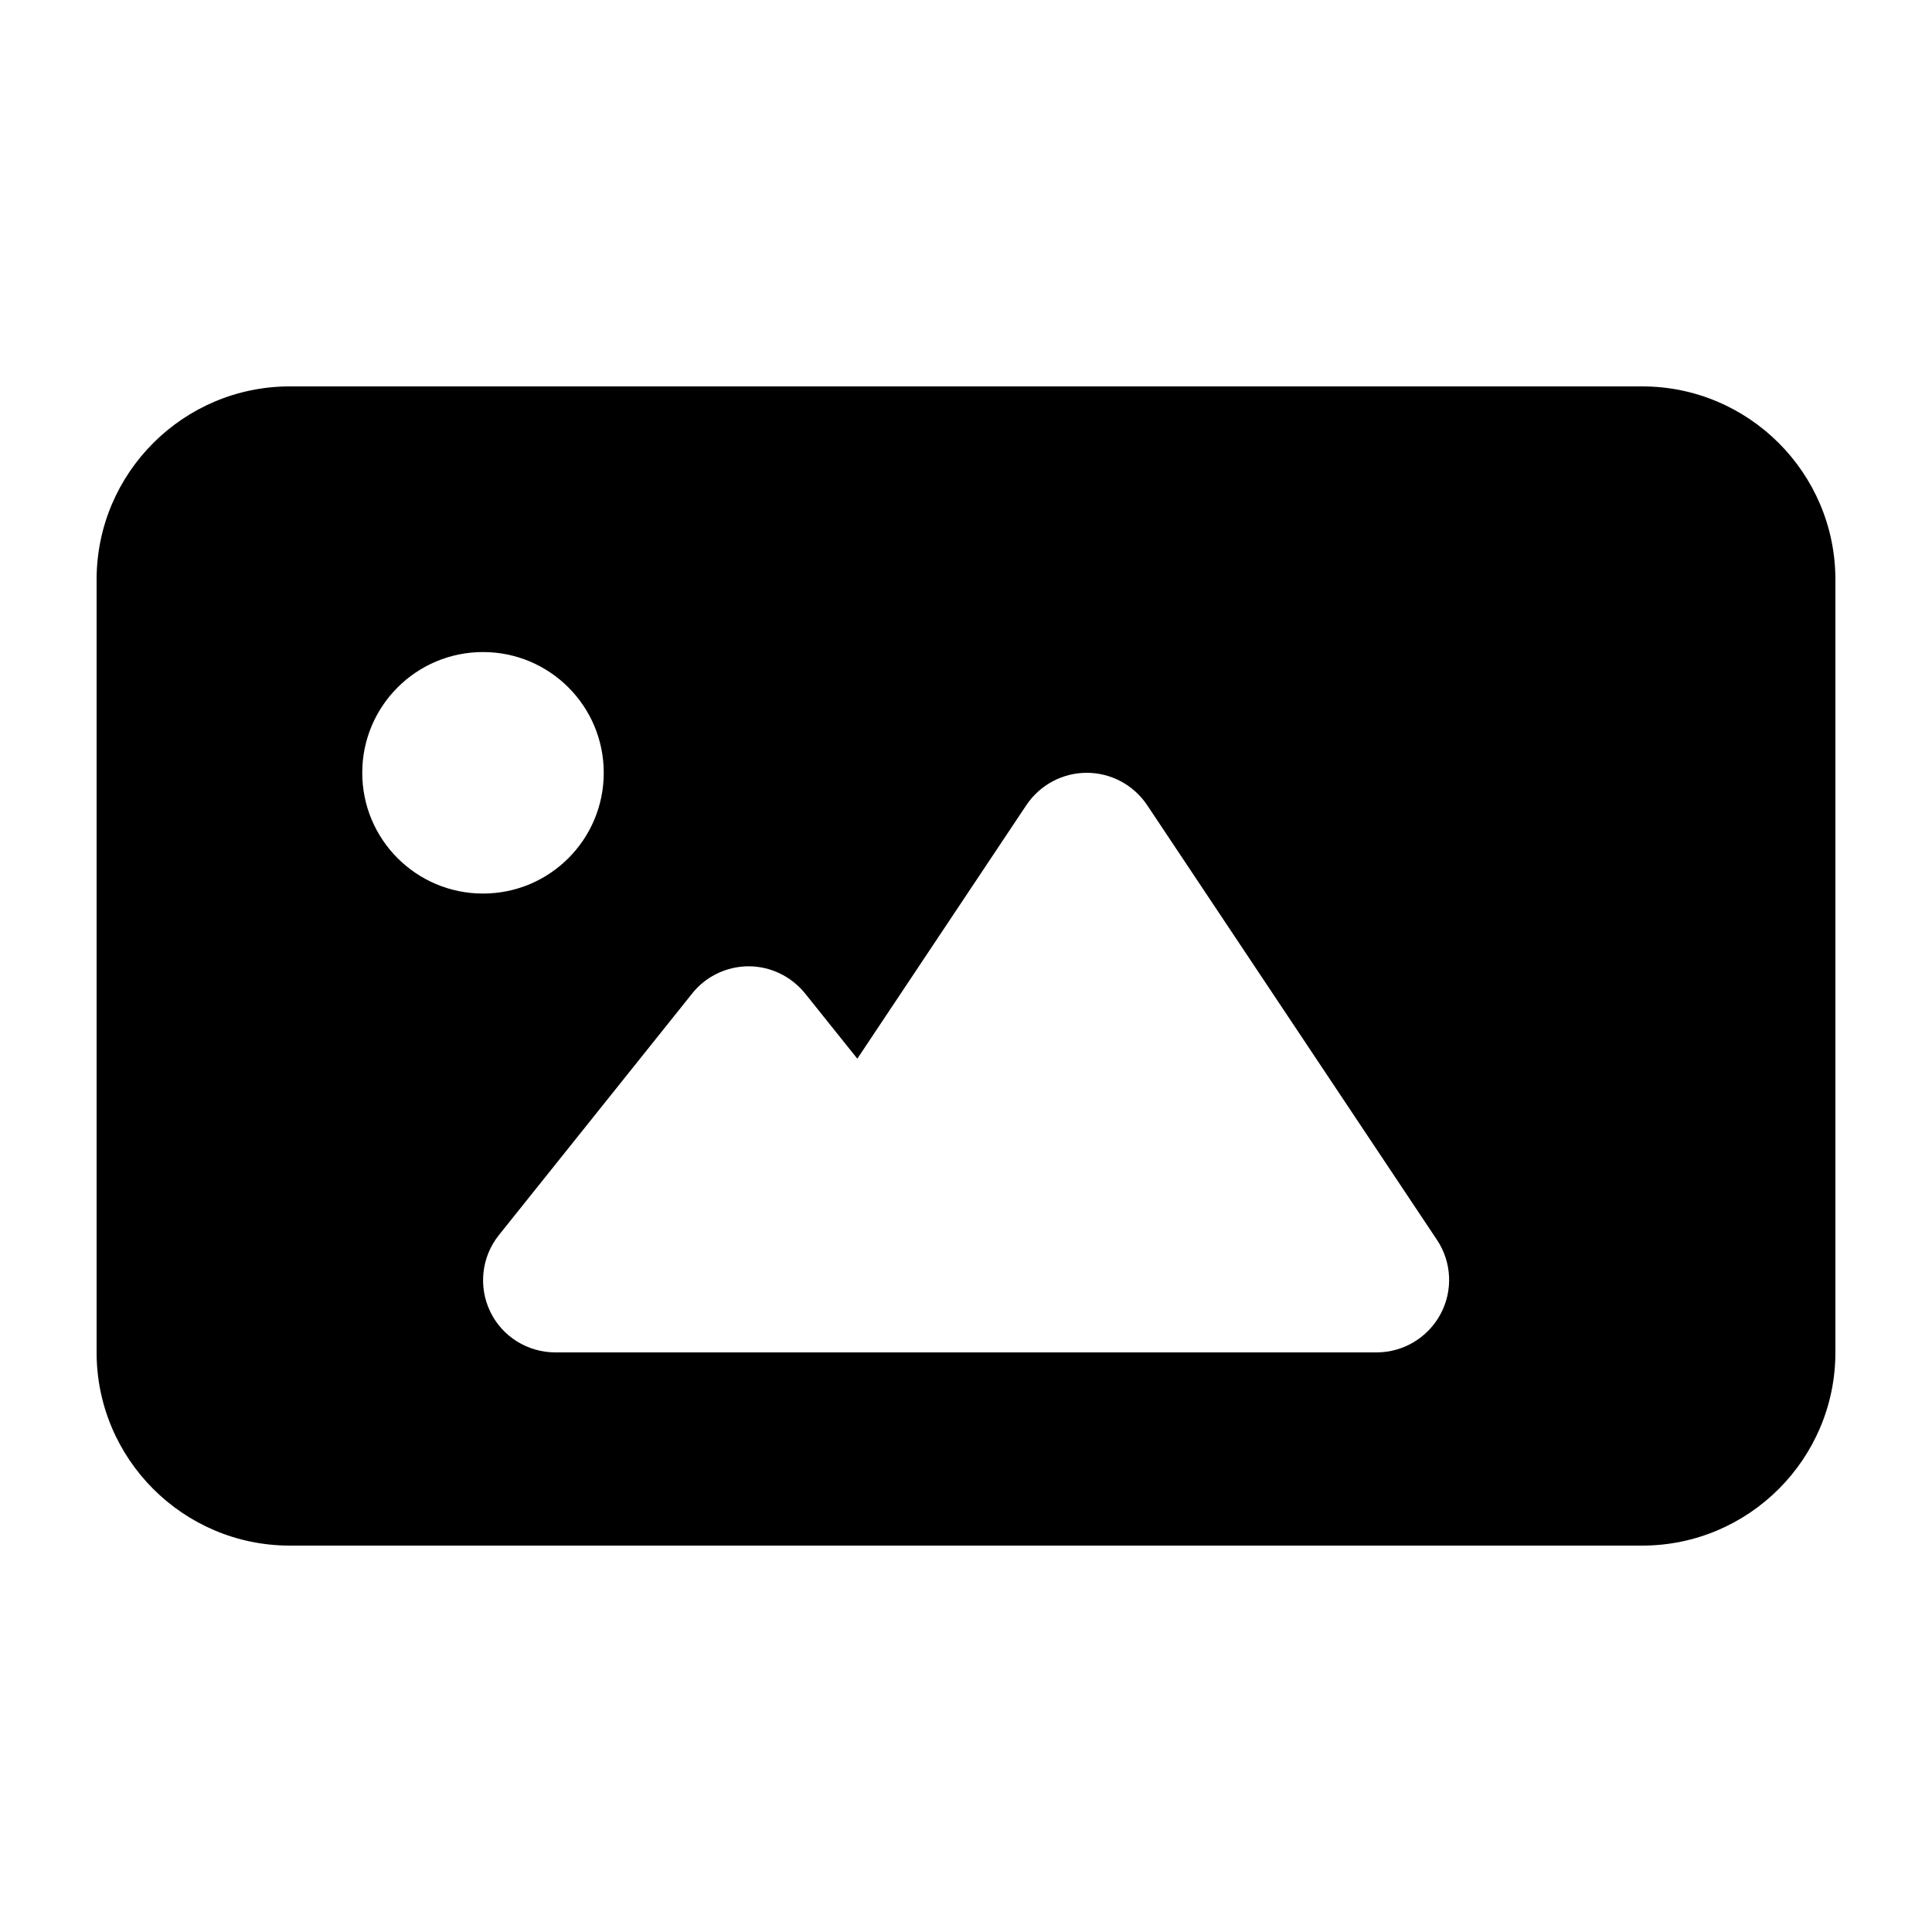 <svg xmlns="http://www.w3.org/2000/svg" viewBox="0 0 640 640"><!--! Font Awesome Pro 7.1.0 by @fontawesome - https://fontawesome.com License - https://fontawesome.com/license (Commercial License) Copyright 2025 Fonticons, Inc. --><path fill="currentColor" d="M32 192C32 156.7 60.7 128 96 128L544 128C579.3 128 608 156.7 608 192L608 448C608 483.3 579.3 512 544 512L96 512C60.7 512 32 483.3 32 448L32 192zM200 256C200 233.9 182.1 216 160 216C137.9 216 120 233.9 120 256C120 278.1 137.9 296 160 296C182.1 296 200 278.1 200 256zM380 266.7C375.5 260 368 256 360 256C352 256 344.5 260 340 266.7L284 350.7L266.7 329.1C262.1 323.4 255.2 320.1 248 320.1C240.8 320.1 233.8 323.4 229.3 329.1L165.3 409.1C159.5 416.3 158.4 426.2 162.4 434.5C166.4 442.8 174.8 448 184 448L456 448C464.9 448 473 443.1 477.2 435.3C481.4 427.5 480.9 418 476 410.7L380 266.7z"/></svg>